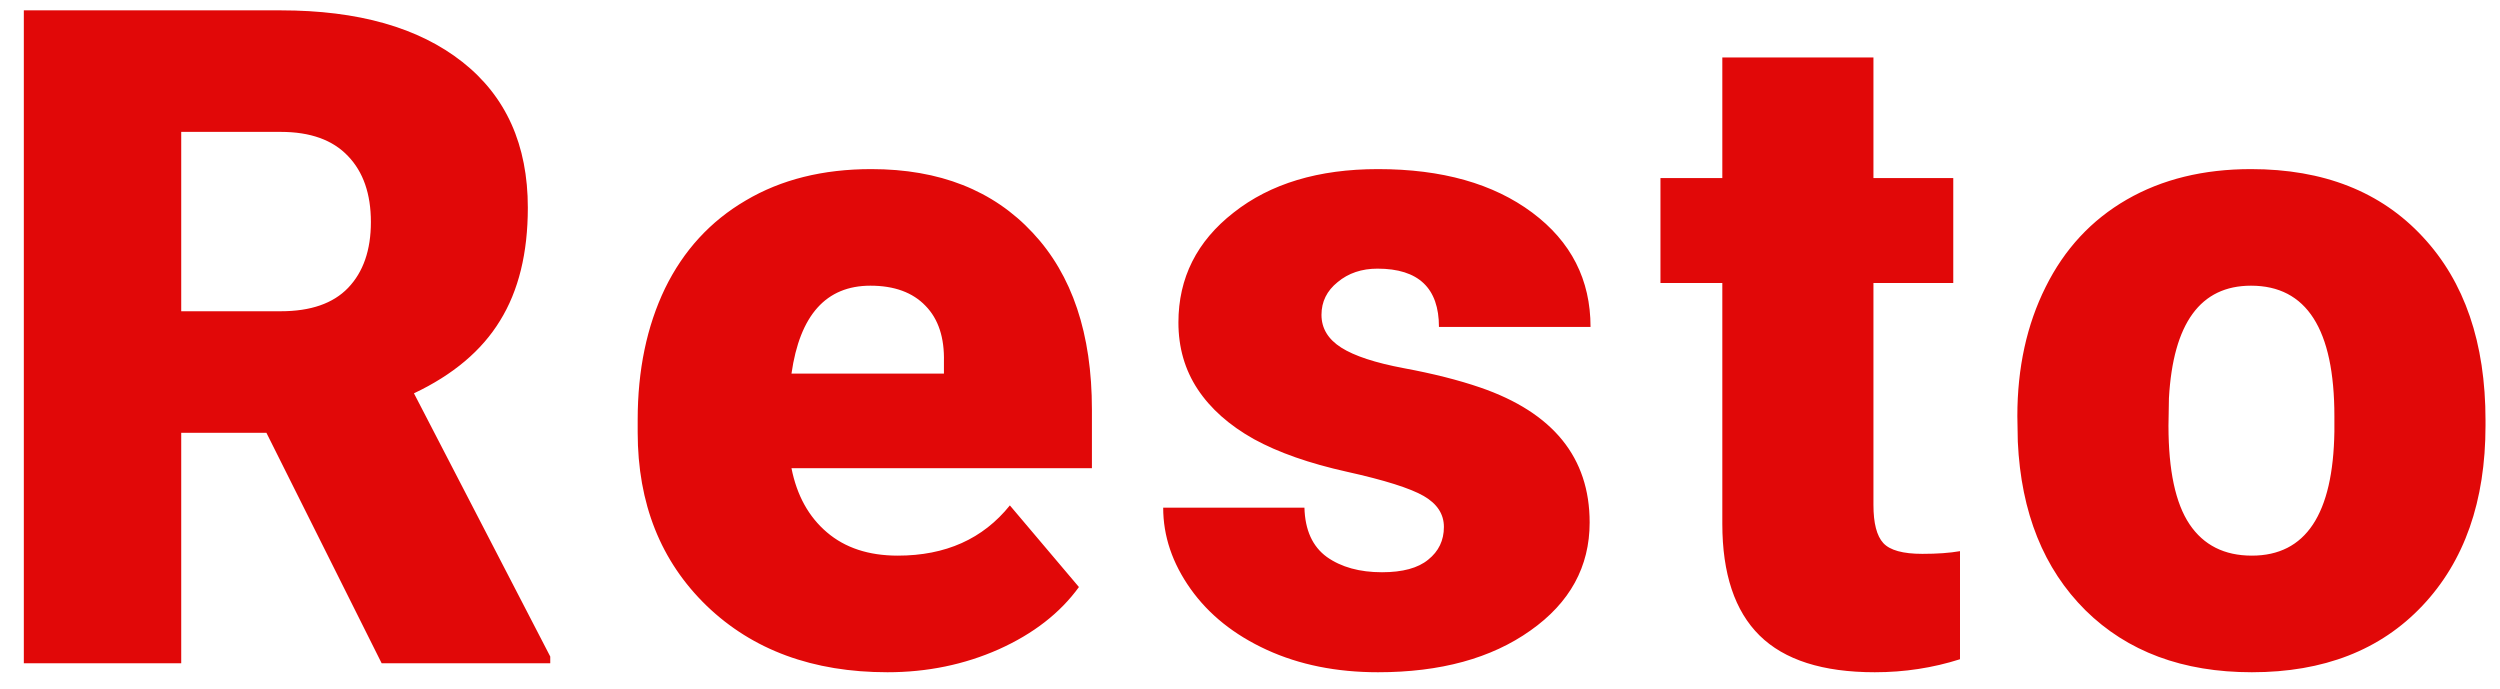 <?xml version="1.0" encoding="UTF-8"?> <svg xmlns="http://www.w3.org/2000/svg" width="98" height="27" viewBox="0 0 98 27" fill="none"> <path d="M10.443 16.965H7.104V26H0.934V0.406H11.006C14.041 0.406 16.414 1.08 18.125 2.428C19.836 3.775 20.691 5.68 20.691 8.141C20.691 9.922 20.328 11.398 19.602 12.57C18.887 13.742 17.762 14.691 16.227 15.418L21.57 25.736V26H14.961L10.443 16.965ZM7.104 12.201H11.006C12.178 12.201 13.057 11.896 13.643 11.287C14.24 10.666 14.539 9.805 14.539 8.703C14.539 7.602 14.24 6.74 13.643 6.119C13.045 5.486 12.166 5.17 11.006 5.17H7.104V12.201ZM34.788 26.352C31.87 26.352 29.508 25.484 27.704 23.75C25.899 22.004 24.997 19.736 24.997 16.947V16.455C24.997 14.51 25.354 12.793 26.069 11.305C26.796 9.816 27.85 8.668 29.233 7.859C30.616 7.039 32.256 6.629 34.155 6.629C36.827 6.629 38.936 7.461 40.483 9.125C42.03 10.777 42.803 13.086 42.803 16.051V18.354H31.026C31.237 19.42 31.7 20.258 32.415 20.867C33.13 21.477 34.055 21.781 35.192 21.781C37.067 21.781 38.532 21.125 39.587 19.812L42.294 23.012C41.555 24.031 40.506 24.846 39.147 25.455C37.799 26.053 36.346 26.352 34.788 26.352ZM34.12 11.199C32.385 11.199 31.354 12.348 31.026 14.645H37.002V14.188C37.026 13.238 36.786 12.506 36.282 11.99C35.778 11.463 35.057 11.199 34.12 11.199ZM56.601 20.656C56.601 20.152 56.337 19.748 55.81 19.443C55.282 19.139 54.28 18.822 52.804 18.494C51.327 18.166 50.108 17.738 49.148 17.211C48.187 16.672 47.454 16.021 46.95 15.26C46.446 14.498 46.194 13.625 46.194 12.641C46.194 10.895 46.915 9.459 48.357 8.334C49.798 7.197 51.685 6.629 54.017 6.629C56.525 6.629 58.54 7.197 60.064 8.334C61.587 9.471 62.349 10.965 62.349 12.816H56.407C56.407 11.293 55.605 10.531 53.999 10.531C53.378 10.531 52.857 10.707 52.435 11.059C52.013 11.398 51.802 11.826 51.802 12.342C51.802 12.869 52.06 13.297 52.575 13.625C53.091 13.953 53.911 14.223 55.036 14.434C56.173 14.645 57.169 14.896 58.025 15.19C60.884 16.174 62.314 17.938 62.314 20.48C62.314 22.215 61.54 23.627 59.993 24.717C58.458 25.807 56.466 26.352 54.017 26.352C52.388 26.352 50.935 26.059 49.657 25.473C48.38 24.887 47.384 24.09 46.669 23.082C45.954 22.074 45.597 21.014 45.597 19.9H51.134C51.157 20.779 51.45 21.424 52.013 21.834C52.575 22.232 53.296 22.432 54.175 22.432C54.983 22.432 55.587 22.268 55.986 21.939C56.396 21.611 56.601 21.184 56.601 20.656ZM73.439 2.252V6.98H76.568V11.094H73.439V19.795C73.439 20.51 73.568 21.008 73.826 21.289C74.084 21.57 74.593 21.711 75.355 21.711C75.941 21.711 76.433 21.676 76.832 21.605V25.842C75.765 26.182 74.652 26.352 73.492 26.352C71.453 26.352 69.947 25.871 68.974 24.91C68.002 23.949 67.515 22.49 67.515 20.533V11.094H65.09V6.98H67.515V2.252H73.439ZM79.08 16.314C79.08 14.416 79.45 12.729 80.188 11.252C80.926 9.764 81.987 8.621 83.369 7.824C84.752 7.027 86.375 6.629 88.239 6.629C91.086 6.629 93.33 7.514 94.971 9.283C96.612 11.041 97.432 13.438 97.432 16.473V16.684C97.432 19.648 96.606 22.004 94.953 23.75C93.313 25.484 91.086 26.352 88.274 26.352C85.567 26.352 83.393 25.543 81.752 23.926C80.112 22.297 79.227 20.094 79.098 17.316L79.08 16.314ZM85.004 16.684C85.004 18.441 85.279 19.73 85.83 20.551C86.381 21.371 87.195 21.781 88.274 21.781C90.383 21.781 91.461 20.158 91.508 16.912V16.314C91.508 12.904 90.418 11.199 88.239 11.199C86.258 11.199 85.186 12.67 85.022 15.611L85.004 16.684Z" fill="#E10808"></path> </svg> 